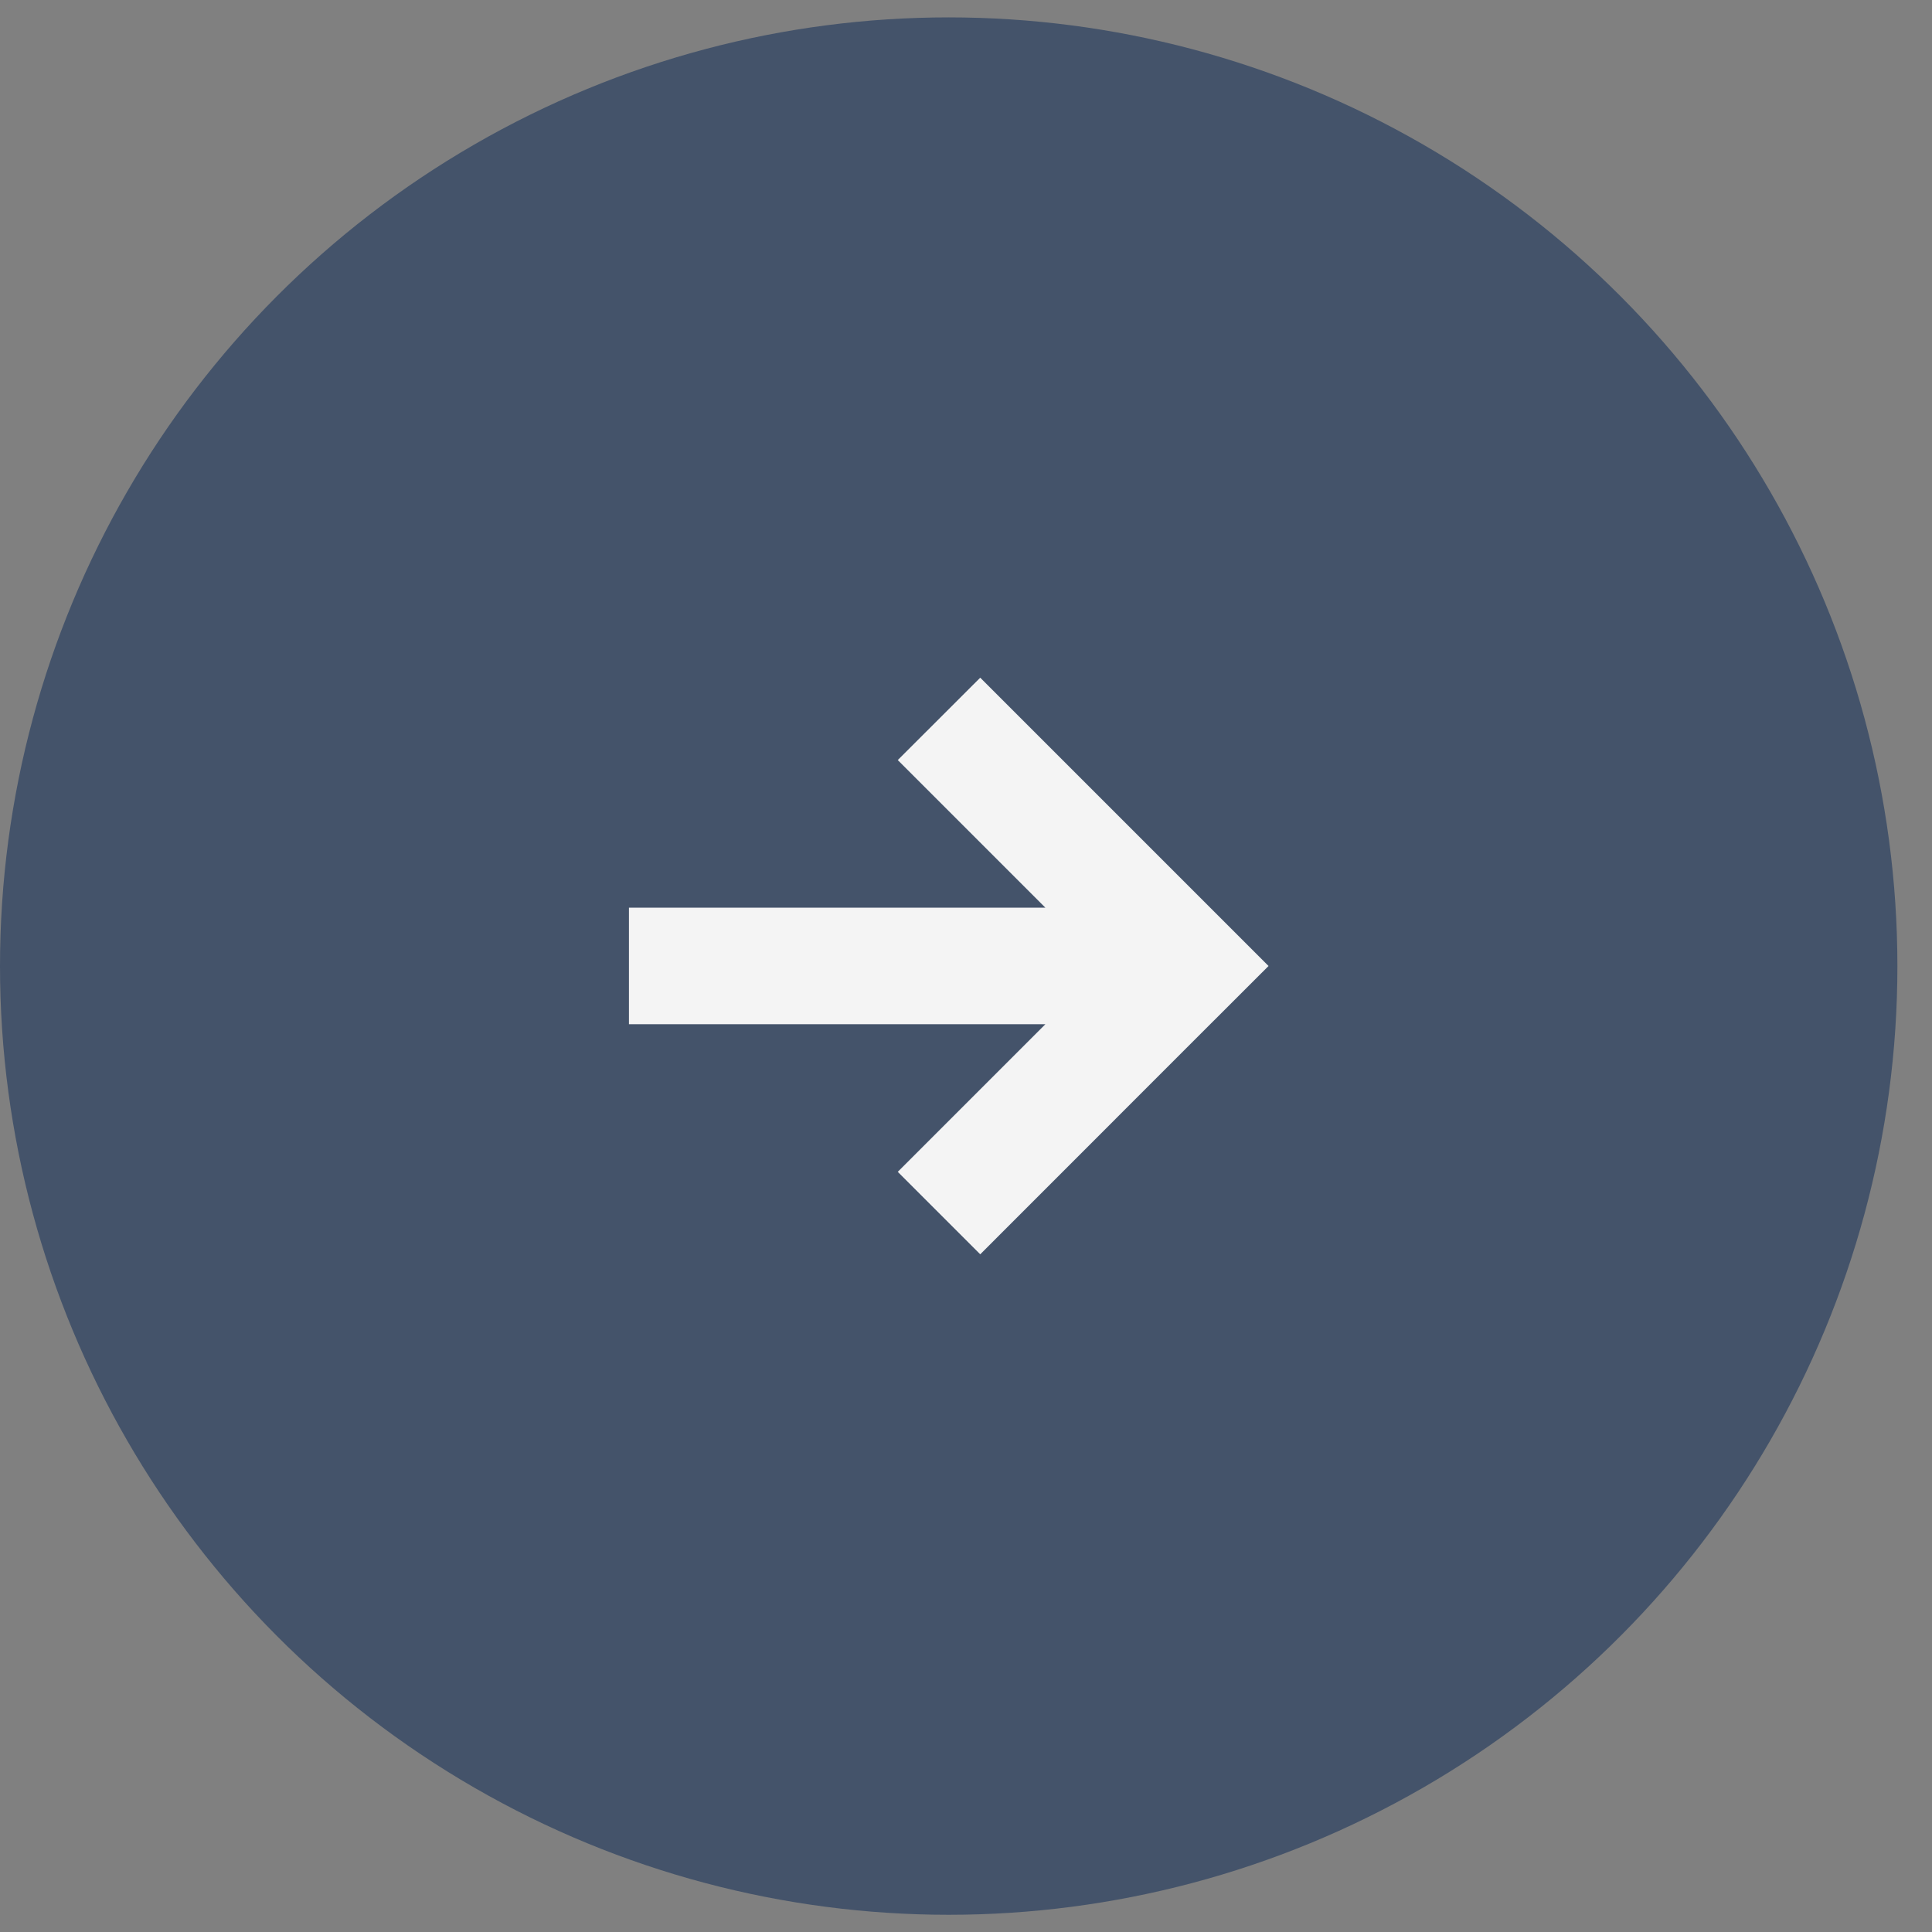 <svg width="22" height="22" viewBox="0 0 22 22" fill="none" xmlns="http://www.w3.org/2000/svg">
<rect x="0" y="0" width="22" height="22" fill="#808080" stroke="none"/>
<circle cx="10.803" cy="11.001" r="10.803" fill="#44536A"/>
<path fill-rule="evenodd" clip-rule="evenodd" d="M14.445 11L11.162 7.717L10.223 8.655L11.904 10.336H7.162V11.663H11.904L10.223 13.344L11.162 14.283L13.506 11.938L13.506 11.938L14.445 11Z" fill="#F4F4F4"/>
</svg>
